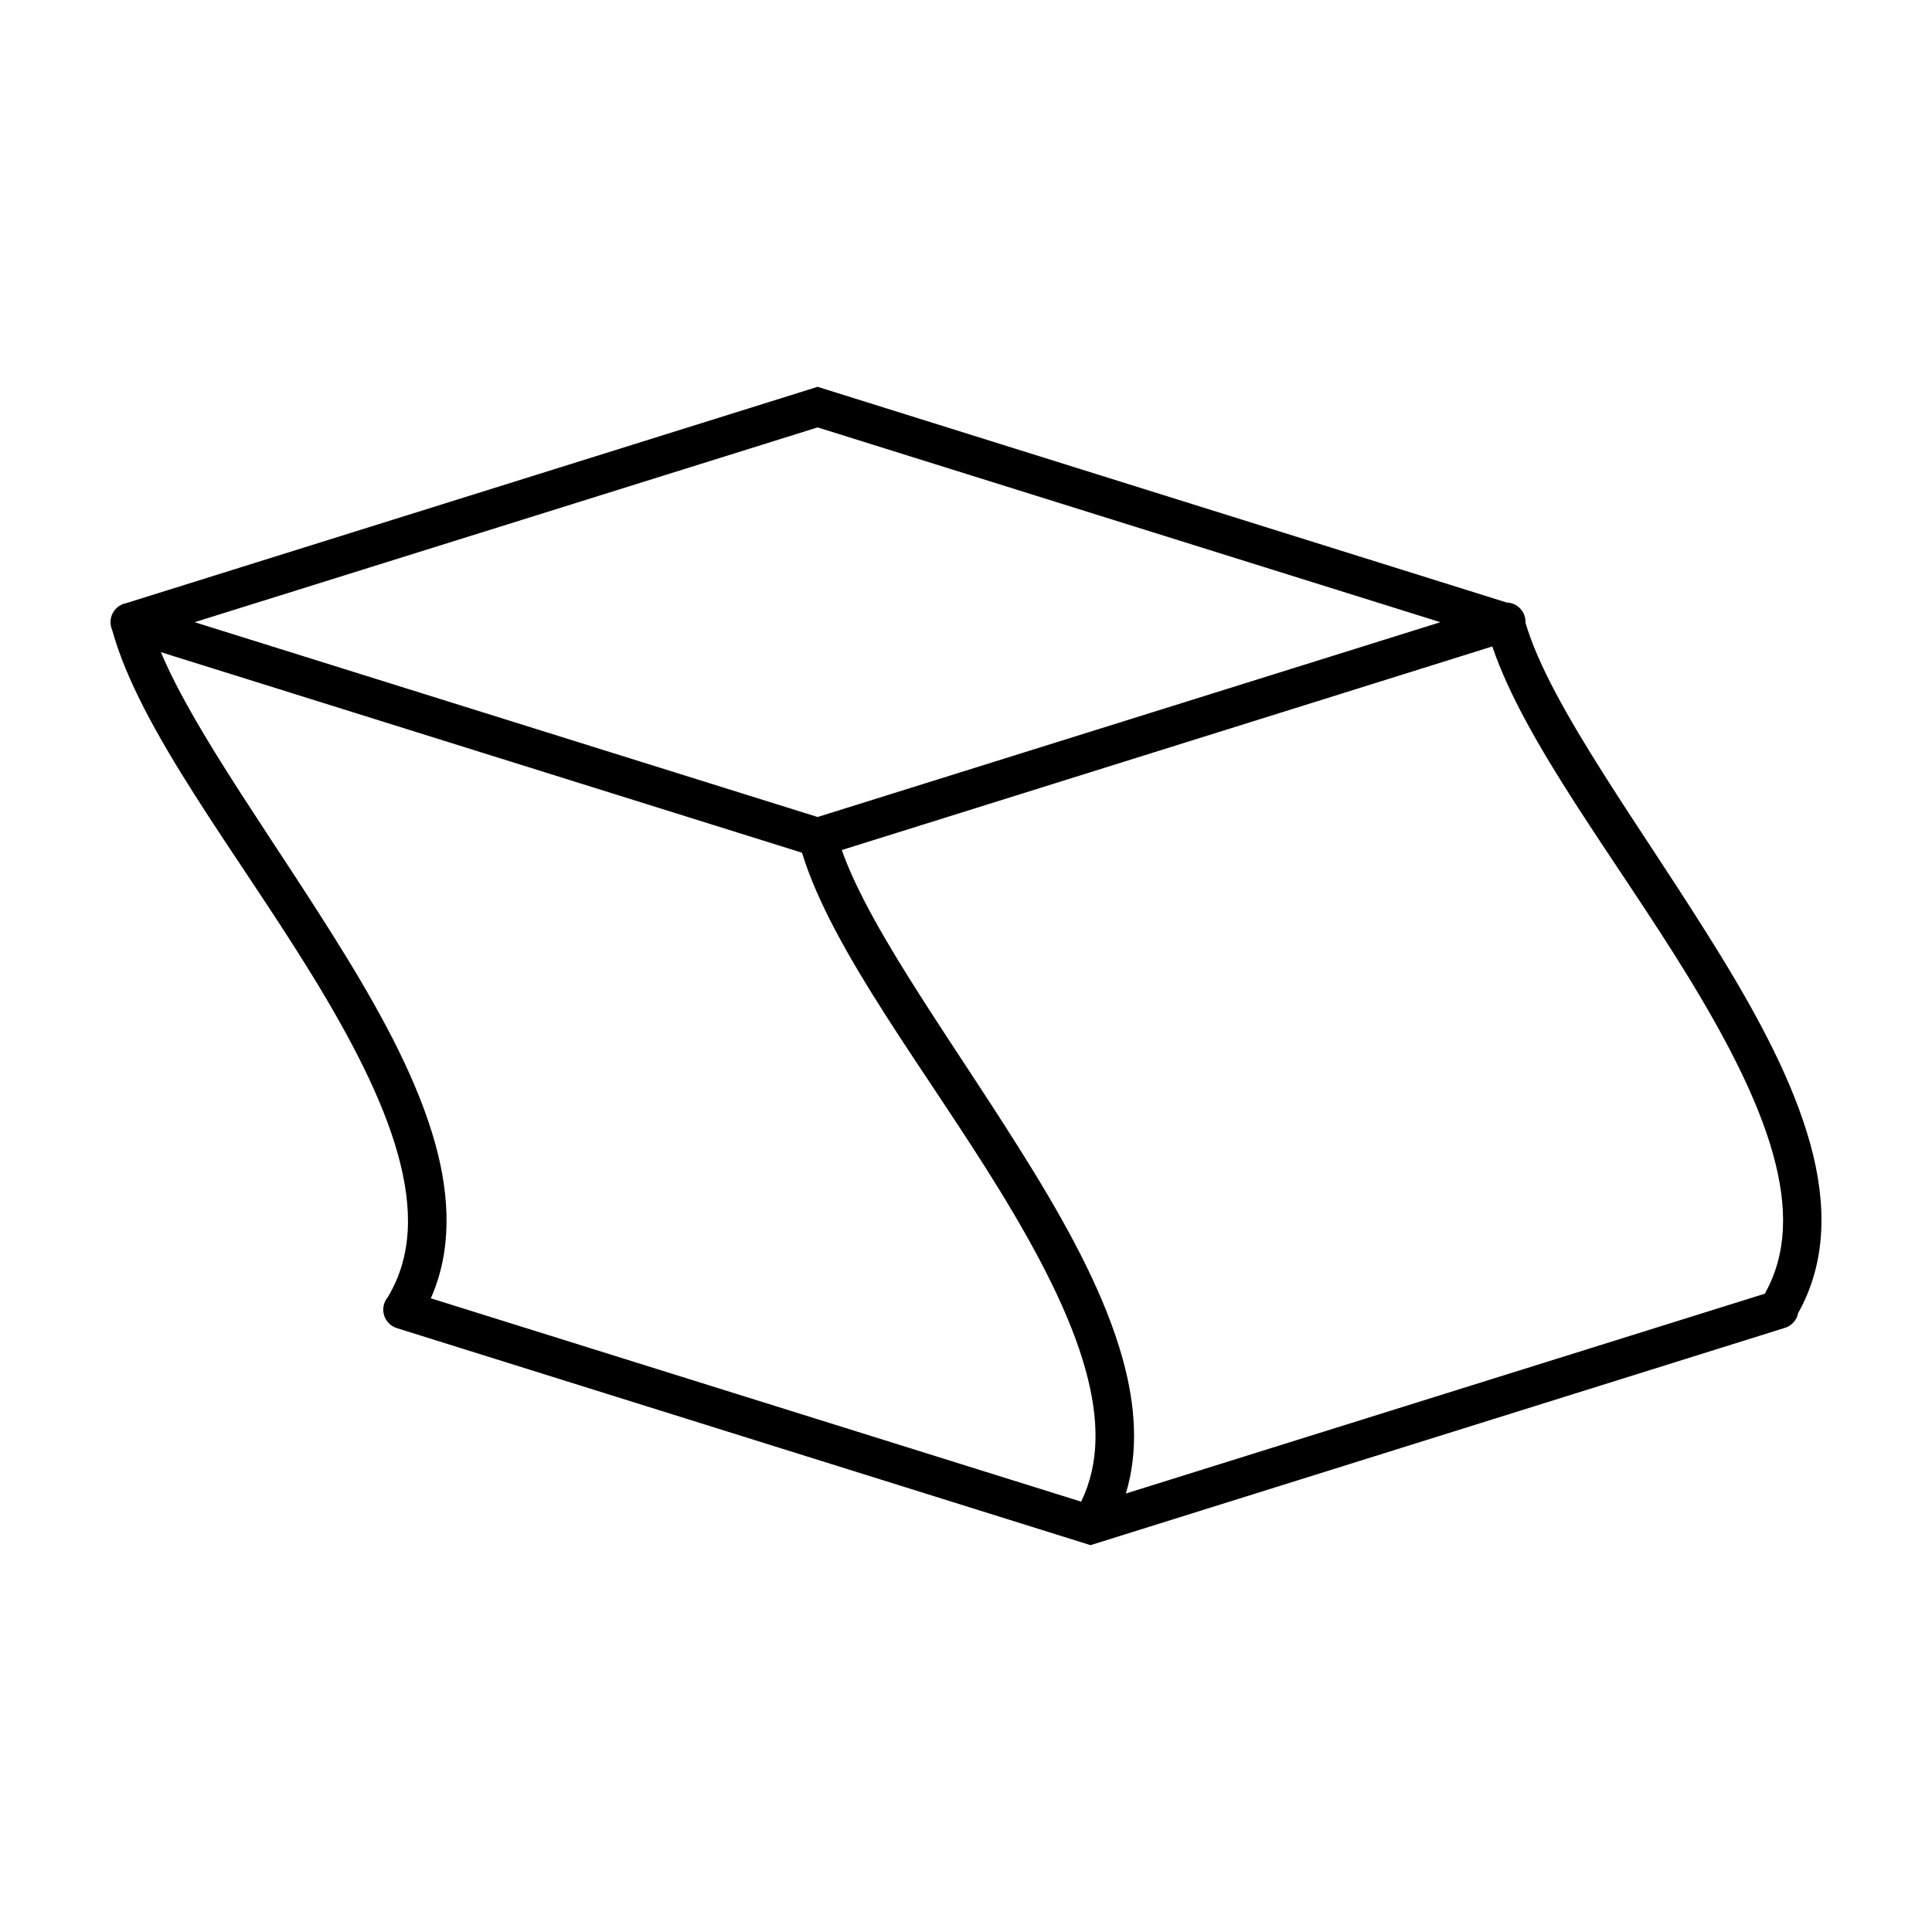 <?xml version="1.0" encoding="UTF-8"?>
<!-- Uploaded to: ICON Repo, www.iconrepo.com, Generator: ICON Repo Mixer Tools -->
<svg fill="#000000" width="800px" height="800px" version="1.1" viewBox="144 144 512 512" xmlns="http://www.w3.org/2000/svg">
 <path d="m360.67 246.51-183.16 57.312v0.004c-1.551 0.277-2.891 1.25-3.629 2.644-0.738 1.391-0.797 3.047-0.156 4.484 7.34 26.617 33.082 59.016 53.027 91.543 10.066 16.414 18.621 32.688 22.703 47.43 4.008 14.477 3.789 27.035-2.695 37.844v0.004c-1.109 1.324-1.477 3.121-0.98 4.773 0.5 1.656 1.797 2.949 3.457 3.438l183.76 57.496 183.73-57.496h-0.004c1.945-0.48 3.43-2.047 3.805-4.016 7.609-13.516 7.574-29.086 3.234-44.766-4.539-16.395-13.562-33.316-23.844-50.082-20.141-32.844-45.055-65.641-51.645-88.078 0.062-1.379-0.43-2.723-1.367-3.734-0.938-1.008-2.242-1.598-3.621-1.637zm0 10.754 165.04 51.625-165.04 51.625-165.09-51.625zm178.8 58.055c8.762 25.754 32.84 56.41 51.707 87.18 10.066 16.414 18.633 32.688 22.715 47.43 3.894 14.066 3.75 26.312-2.203 36.914l-169.33 52.957c3.406-11.184 2.574-23.359-0.812-35.594-4.539-16.395-13.562-33.316-23.844-50.082-19.188-31.293-42.742-62.562-50.625-84.855zm-352.83 1.512 169.9 53.148c8.043 26.23 32.973 57.809 52.418 89.523 10.066 16.414 18.633 32.715 22.715 47.461 3.66 13.219 3.773 24.84-1.16 34.992l-172.34-53.891c5.578-12.566 5.125-26.68 1.203-40.859-4.539-16.395-13.602-33.316-23.887-50.082-17.914-29.215-39.629-58.402-48.852-80.289z"/>
</svg>